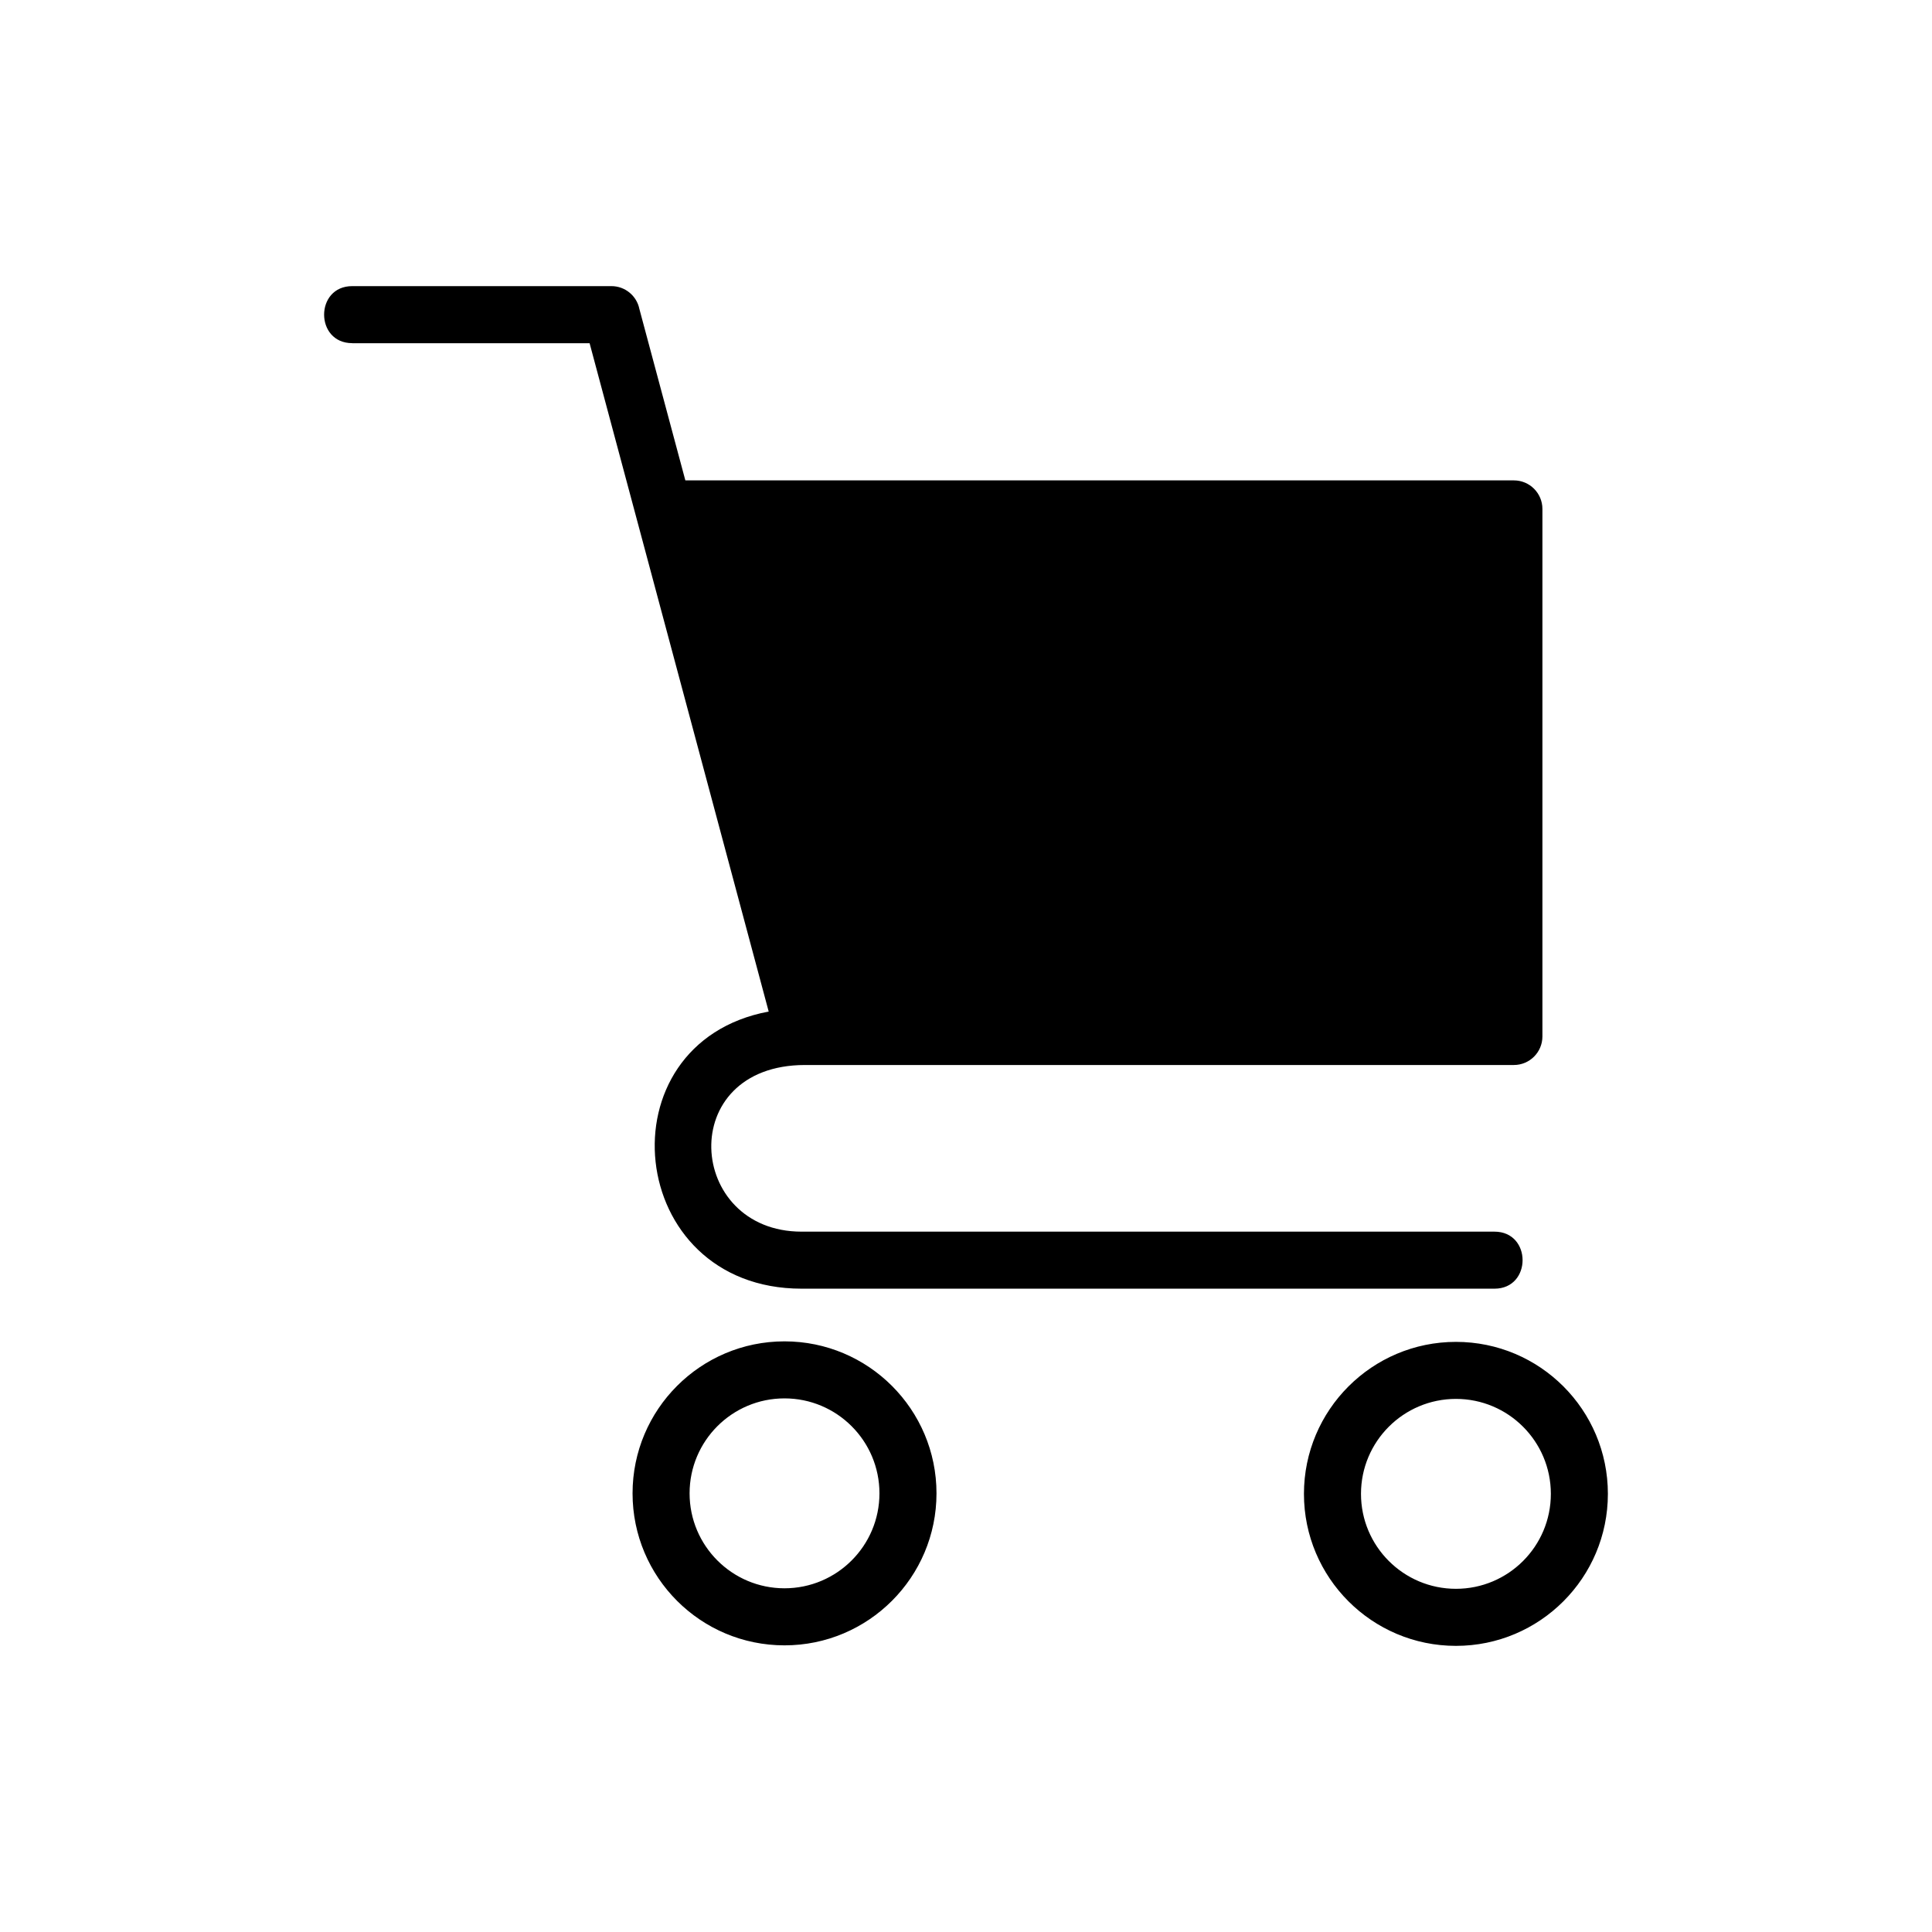 <?xml version="1.0" encoding="UTF-8"?>
<!-- Uploaded to: ICON Repo, www.svgrepo.com, Generator: ICON Repo Mixer Tools -->
<svg fill="#000000" width="800px" height="800px" version="1.1" viewBox="144 144 512 512" xmlns="http://www.w3.org/2000/svg">
 <path d="m237.34 234.94c-9.93 0-9.93-15.113 0-15.113h68.695c3.656 0 6.711 2.602 7.406 6.047l12.184 45.434h219.57c4.172 0 7.559 3.387 7.559 7.559v139.81c0 4.172-3.387 7.559-7.559 7.559h-187.87c-34.477 0.031-31.422 44.164-0.891 44.164h183.62c9.93 0 9.93 15.113 0 15.113h-183.62c-46.914 0-53.355-65.098-8.723-73.441l-47.461-177.12h-62.922zm292.5 264.67c22.25 0 40.266 18.031 40.266 40.281 0 22.234-18.031 40.281-40.266 40.281s-40.281-18.047-40.281-40.281 18.047-40.281 40.281-40.281zm0 15.113c-13.891 0-25.164 11.273-25.164 25.164s11.273 25.164 25.164 25.164 25.152-11.262 25.152-25.164c0-13.891-11.262-25.164-25.152-25.164zm-177.94-15.25c22.234 0 40.281 18.047 40.281 40.281s-18.047 40.281-40.281 40.281c-22.25 0-40.266-18.031-40.266-40.281 0-22.234 18.031-40.281 40.266-40.281zm0 15.113c-13.891 0-25.152 11.262-25.152 25.164 0 13.891 11.262 25.164 25.152 25.164 13.891 0 25.164-11.273 25.164-25.164s-11.273-25.164-25.164-25.164z"/>
</svg>